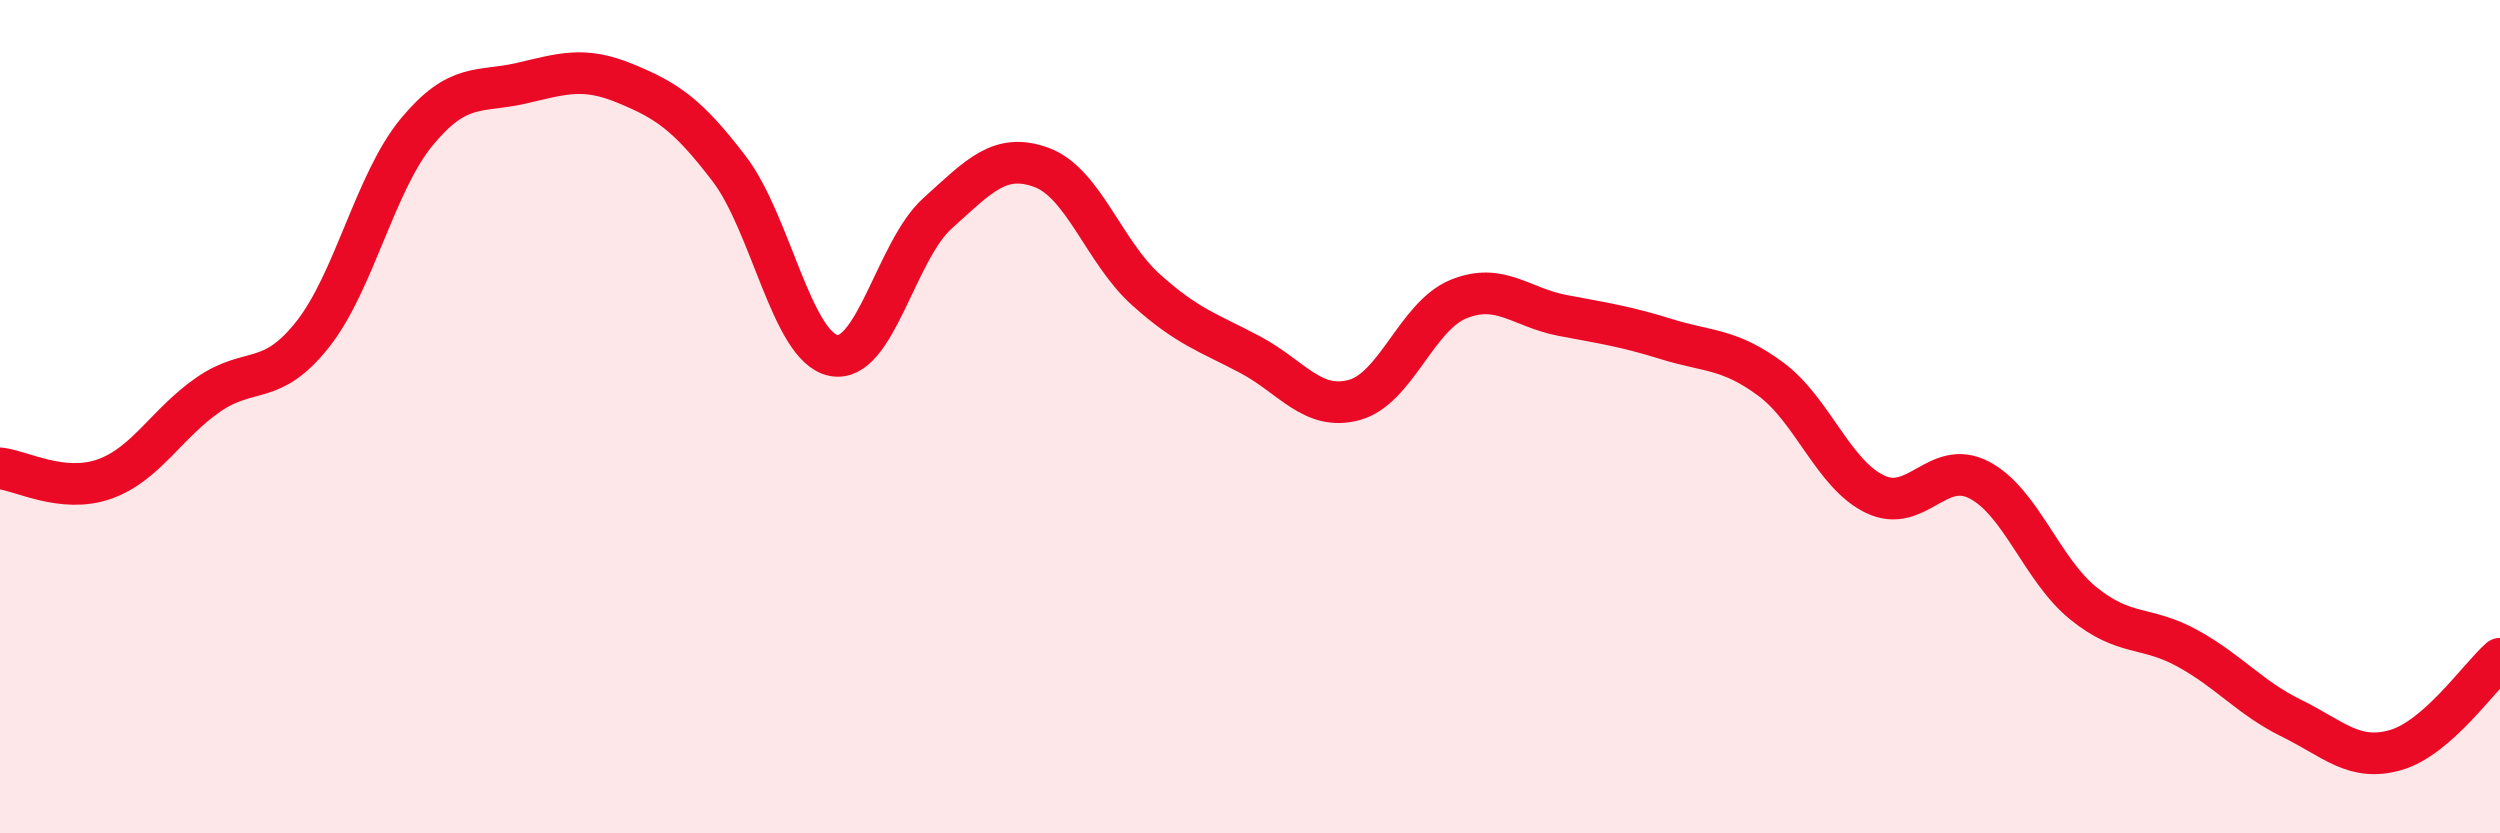 
    <svg width="60" height="20" viewBox="0 0 60 20" xmlns="http://www.w3.org/2000/svg">
      <path
        d="M 0,11.24 C 0.5,11.29 1.5,11.85 2.5,11.5 C 3.5,11.15 4,10.16 5,9.47 C 6,8.78 6.5,9.29 7.5,8.03 C 8.5,6.77 9,4.38 10,3.17 C 11,1.96 11.5,2.23 12.5,2 C 13.5,1.77 14,1.59 15,2 C 16,2.41 16.5,2.74 17.5,4.05 C 18.5,5.36 19,8.32 20,8.53 C 21,8.74 21.5,6.02 22.5,5.12 C 23.5,4.22 24,3.65 25,4.02 C 26,4.39 26.5,6.05 27.5,6.95 C 28.5,7.85 29,7.98 30,8.51 C 31,9.04 31.5,9.87 32.5,9.6 C 33.5,9.33 34,7.59 35,7.18 C 36,6.77 36.5,7.38 37.5,7.57 C 38.5,7.76 39,7.83 40,8.14 C 41,8.45 41.5,8.36 42.5,9.1 C 43.5,9.84 44,11.38 45,11.86 C 46,12.34 46.5,11 47.5,11.52 C 48.5,12.04 49,13.67 50,14.48 C 51,15.29 51.5,15.01 52.5,15.56 C 53.5,16.11 54,16.75 55,17.24 C 56,17.73 56.5,18.29 57.5,18 C 58.5,17.71 59.5,16.25 60,15.81L60 20L0 20Z"
        fill="#EB0A25"
        opacity="0.1"
        stroke-linecap="round"
        stroke-linejoin="round"
      />
      <path
        d="M 0,11.24 C 0.5,11.29 1.5,11.85 2.5,11.5 C 3.5,11.15 4,10.16 5,9.47 C 6,8.78 6.5,9.29 7.5,8.03 C 8.5,6.77 9,4.38 10,3.17 C 11,1.96 11.5,2.23 12.5,2 C 13.5,1.77 14,1.59 15,2 C 16,2.41 16.5,2.74 17.5,4.05 C 18.5,5.36 19,8.32 20,8.53 C 21,8.74 21.5,6.02 22.5,5.12 C 23.5,4.22 24,3.65 25,4.02 C 26,4.39 26.5,6.05 27.5,6.95 C 28.5,7.85 29,7.98 30,8.51 C 31,9.04 31.5,9.87 32.5,9.6 C 33.5,9.33 34,7.59 35,7.18 C 36,6.77 36.5,7.38 37.5,7.57 C 38.5,7.76 39,7.83 40,8.14 C 41,8.45 41.5,8.36 42.5,9.1 C 43.5,9.84 44,11.38 45,11.86 C 46,12.34 46.5,11 47.5,11.52 C 48.5,12.04 49,13.67 50,14.48 C 51,15.29 51.5,15.01 52.5,15.56 C 53.5,16.11 54,16.75 55,17.24 C 56,17.73 56.5,18.29 57.5,18 C 58.5,17.71 59.5,16.25 60,15.81"
        stroke="#EB0A25"
        stroke-width="1"
        fill="none"
        stroke-linecap="round"
        stroke-linejoin="round"
      />
    </svg>
  